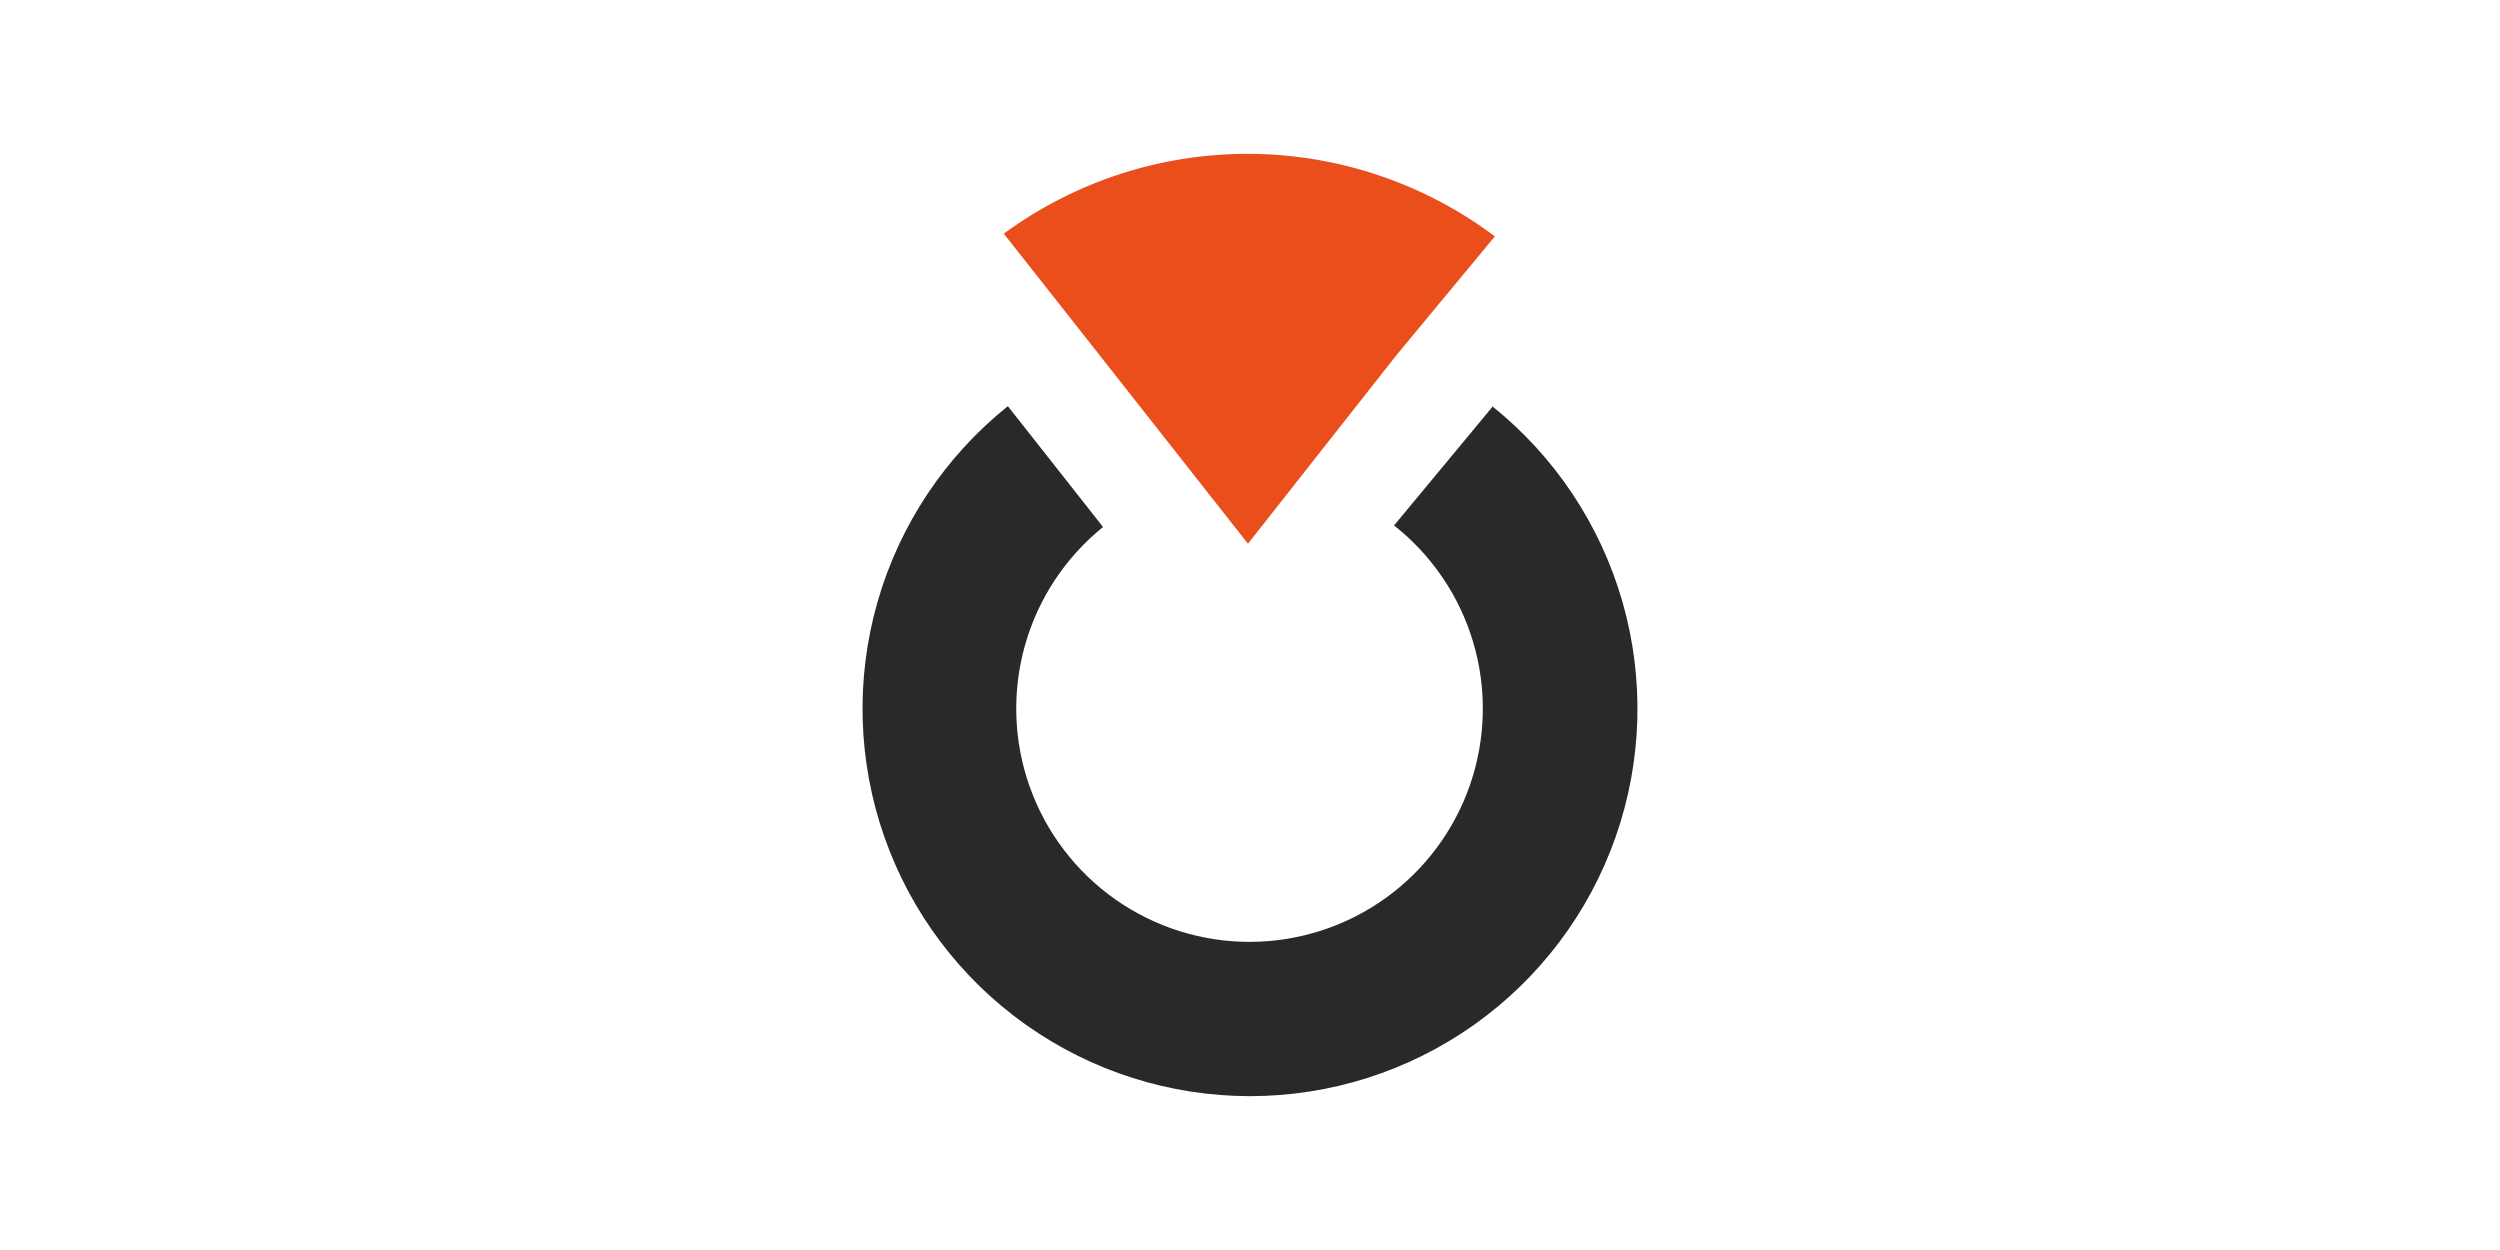 <?xml version="1.0" encoding="UTF-8"?> <svg xmlns="http://www.w3.org/2000/svg" width="130" height="65" viewBox="0 0 130 65" fill="none"><rect width="130" height="65" fill="white"></rect><path d="M64.894 28.273L72.611 18.473L77.732 12.292C74.055 9.531 69.586 8.026 64.988 8C60.389 7.975 55.905 9.43 52.197 12.151L57.195 18.49L64.894 28.273Z" fill="#E94E1B"></path><path d="M77.591 21.174L72.611 27.178L72.487 27.319C74.462 28.877 75.904 31.009 76.614 33.422C77.324 35.835 77.266 38.409 76.449 40.788C75.632 43.166 74.096 45.232 72.053 46.699C70.01 48.166 67.562 48.962 65.046 48.977C62.532 48.992 60.074 48.224 58.014 46.781C55.955 45.338 54.394 43.29 53.549 40.921C52.704 38.552 52.617 35.979 53.298 33.558C53.98 31.137 55.397 28.988 57.354 27.407L57.195 27.196L52.409 21.121C49.15 23.73 46.782 27.286 45.631 31.3C44.481 35.313 44.606 39.584 45.988 43.523C47.37 47.462 49.942 50.875 53.348 53.289C56.754 55.703 60.825 57 65 57C69.175 57 73.246 55.703 76.652 53.289C80.058 50.875 82.63 47.462 84.012 43.523C85.394 39.584 85.519 35.313 84.369 31.3C83.218 27.286 80.85 23.73 77.591 21.121V21.174Z" fill="#292929"></path></svg> 